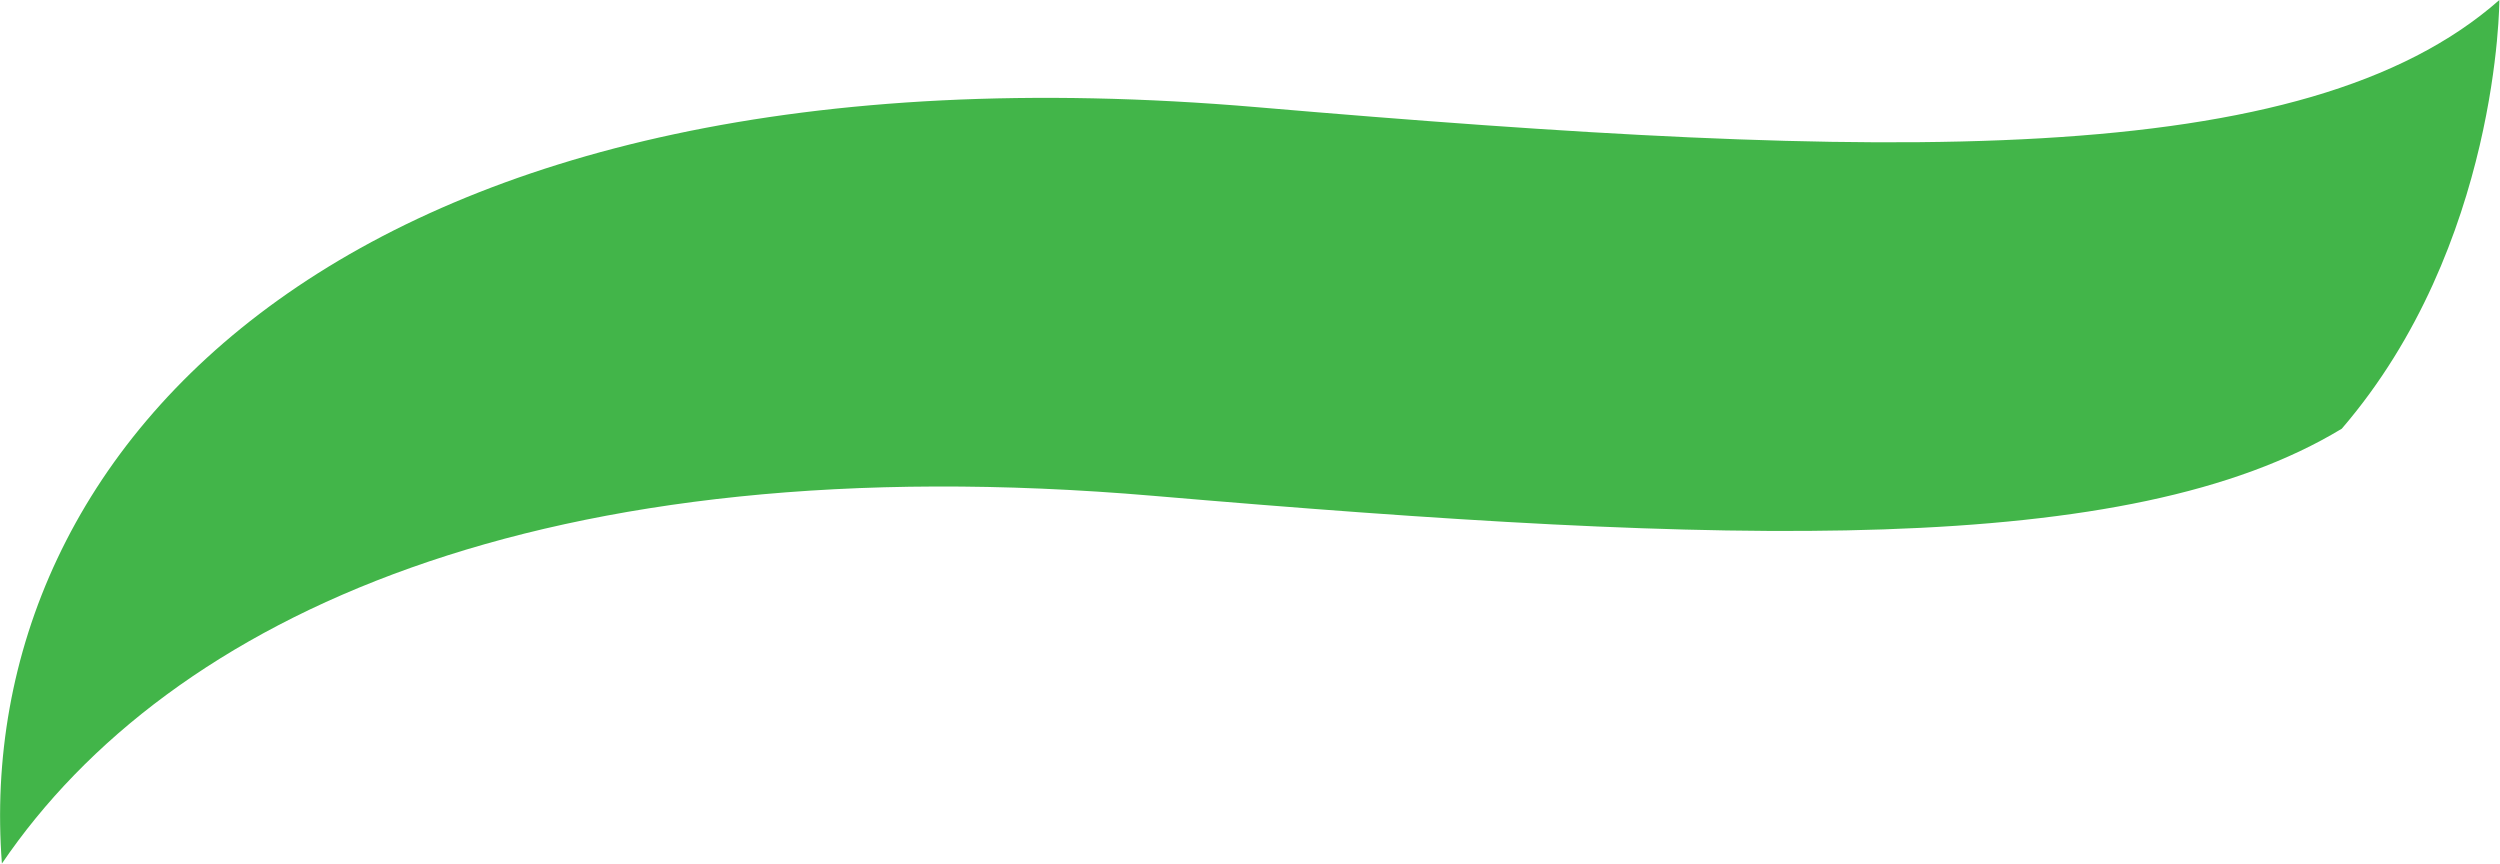 <svg xmlns="http://www.w3.org/2000/svg" id="Layer_1" data-name="Layer 1" viewBox="0 0 118.03 40.77"><defs><style>.cls-1{fill:#42b549;}</style></defs><title>divider</title><path class="cls-1" d="M54.46,23.41c27.24,2.33,46,2.95,56.1-3.17C118,11.59,118,0,118,0,108.8,8.11,89.12,7.61,59.34,5.06,16.62,1.41-1.41,21.09.09,40.77,8,29.13,25.59,20.94,54.46,23.41"></path></svg>